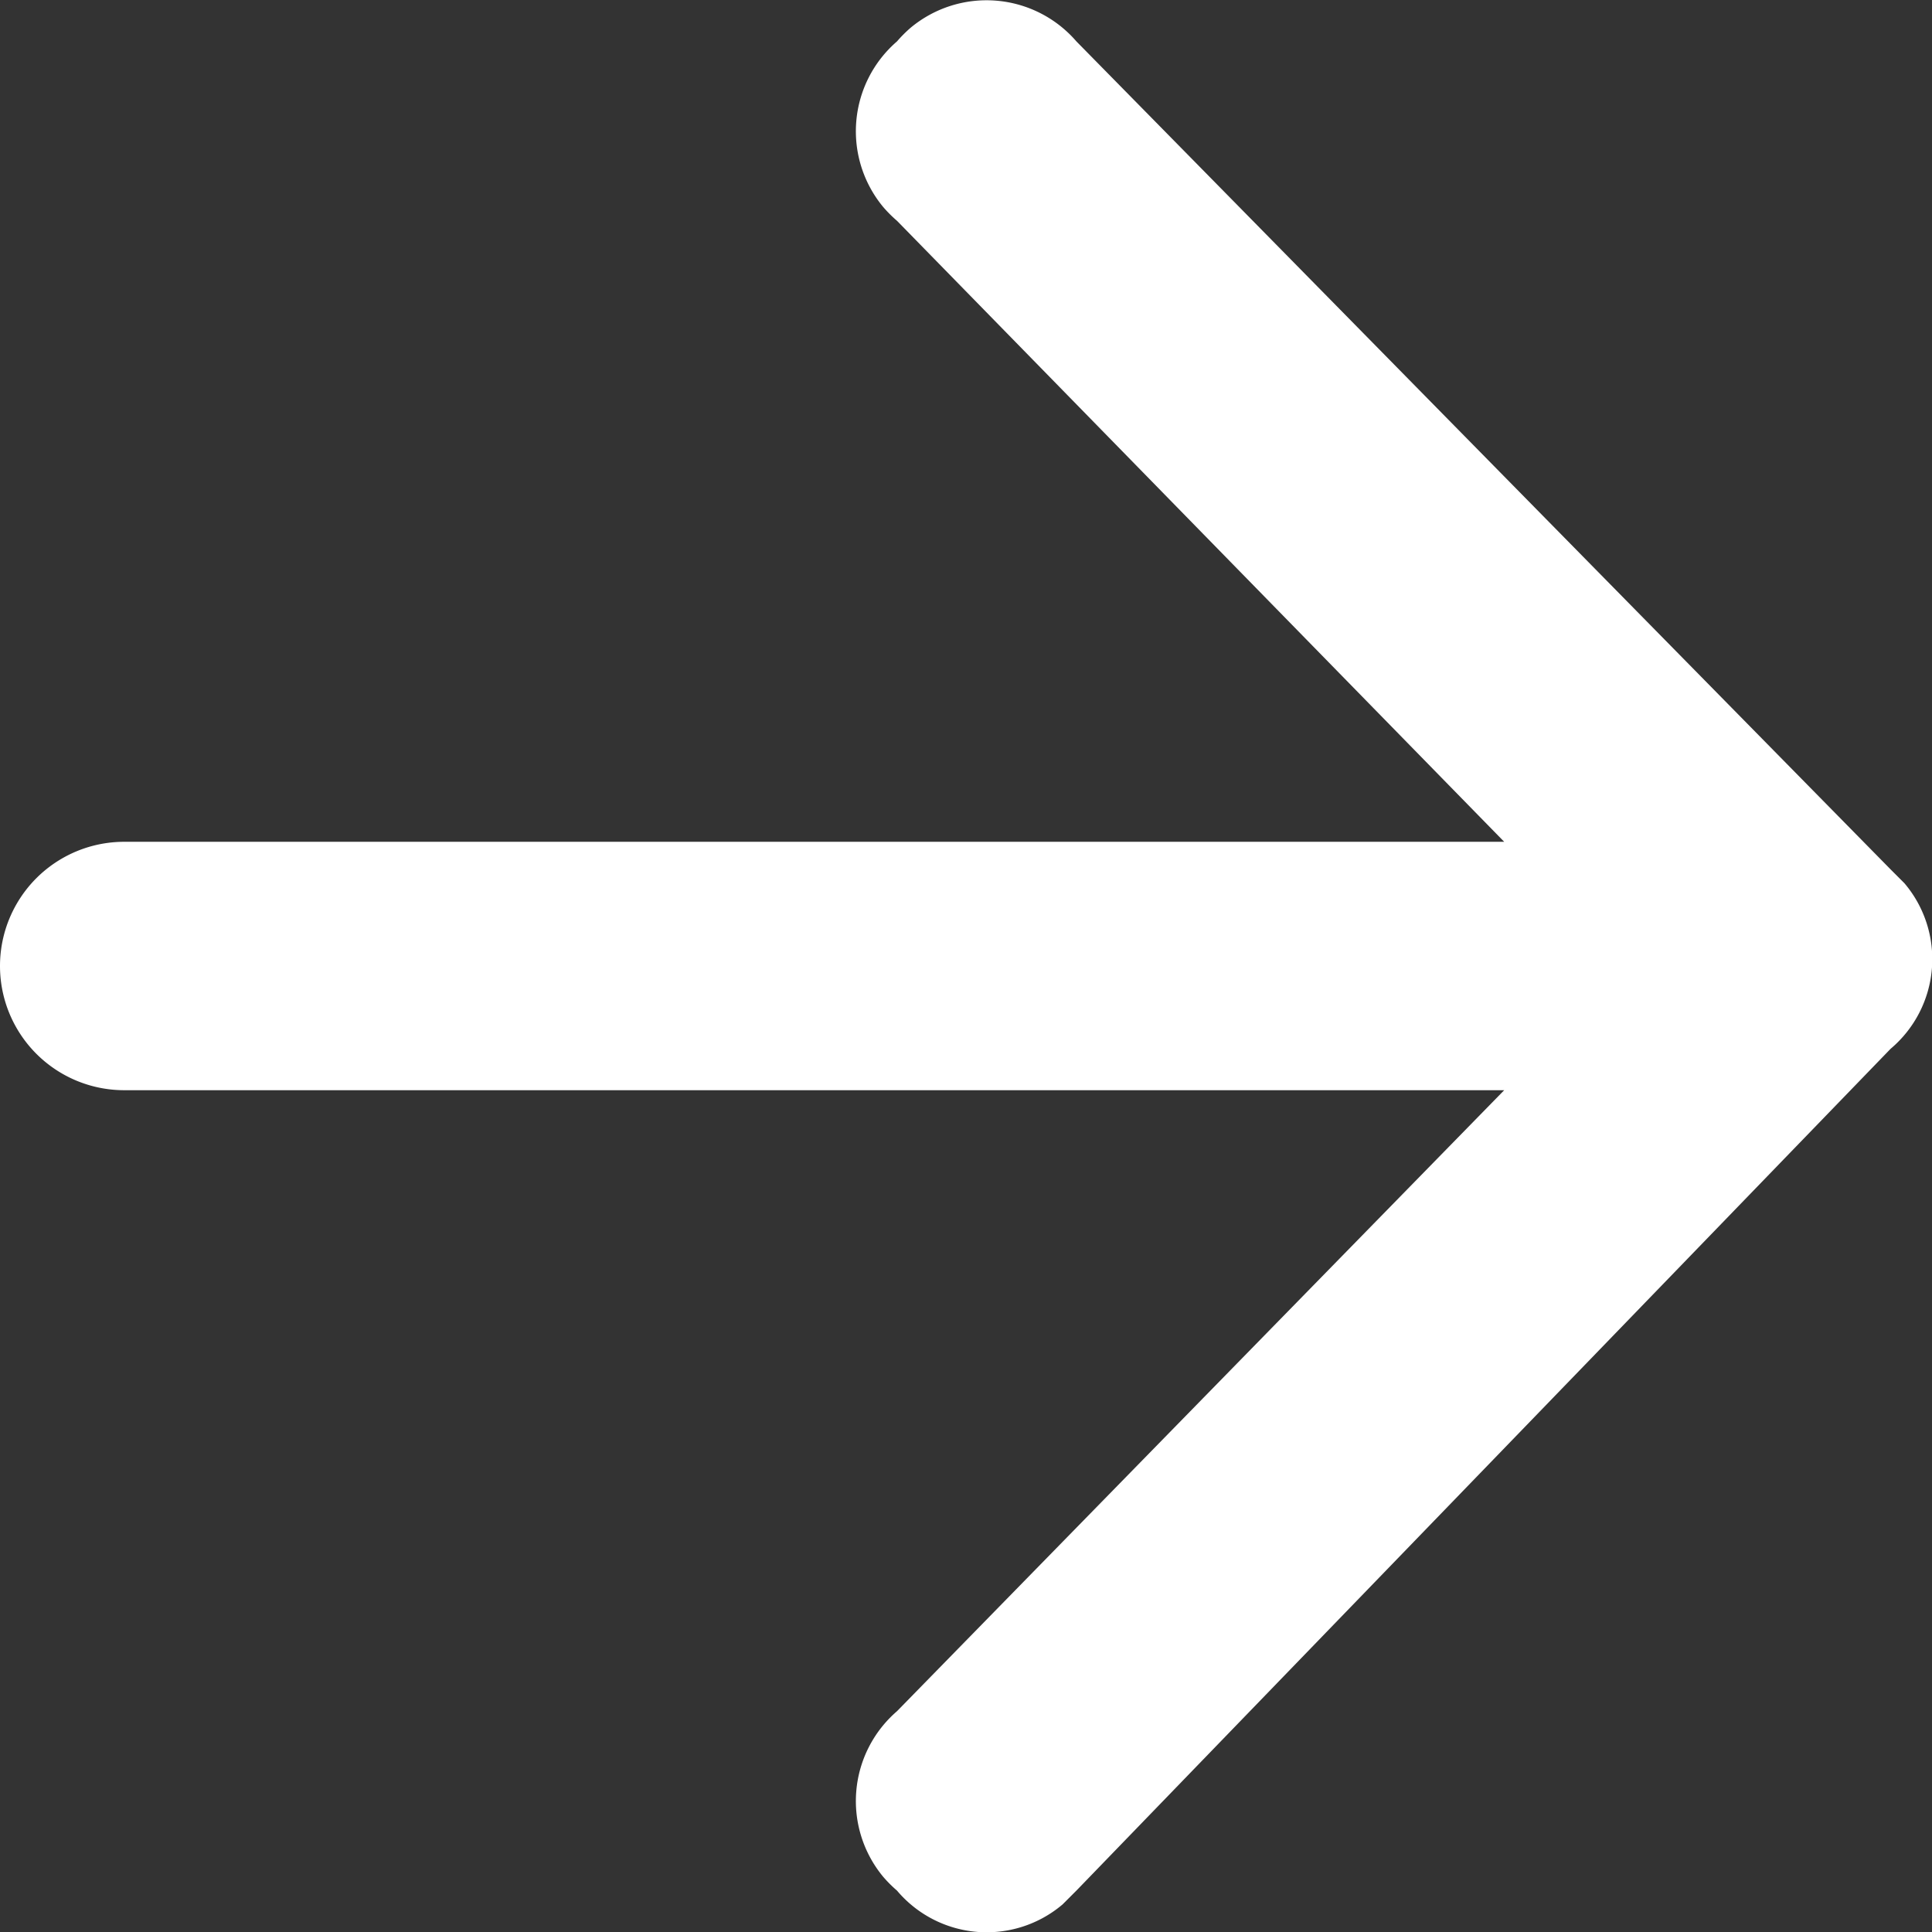 <svg xmlns="http://www.w3.org/2000/svg" viewBox="0 0 14 14"><rect x="0" y="0" width="14" height="14" fill="#333333" stroke="none"/><defs><style>.cls-1{fill:#ffffff;fill-rule:evenodd;}</style></defs><title>Resurs 22</title><g id="Lager_2" data-name="Lager 2"><g id="Lager_1-2" data-name="Lager 1"><g id="pil-3"><g id="Group_200-3" data-name="Group 200-3"><path id="path-1-3" class="cls-1" d="M.9,7.9h10L6.5,12.4a.86.86,0,0,0-.1,1.2.94.94,0,0,0,.1.1.85.85,0,0,0,1.2.1l.1-.1,5.9-6.1a.85.85,0,0,0,.1-1.2l-.1-.1L7.8.3A.86.86,0,0,0,6.6.2a.94.94,0,0,0-.1.1.86.86,0,0,0-.1,1.2.94.94,0,0,0,.1.1l4.4,4.5H.9a.9.9,0,0,0,0,1.8Z"/></g></g></g></g></svg>